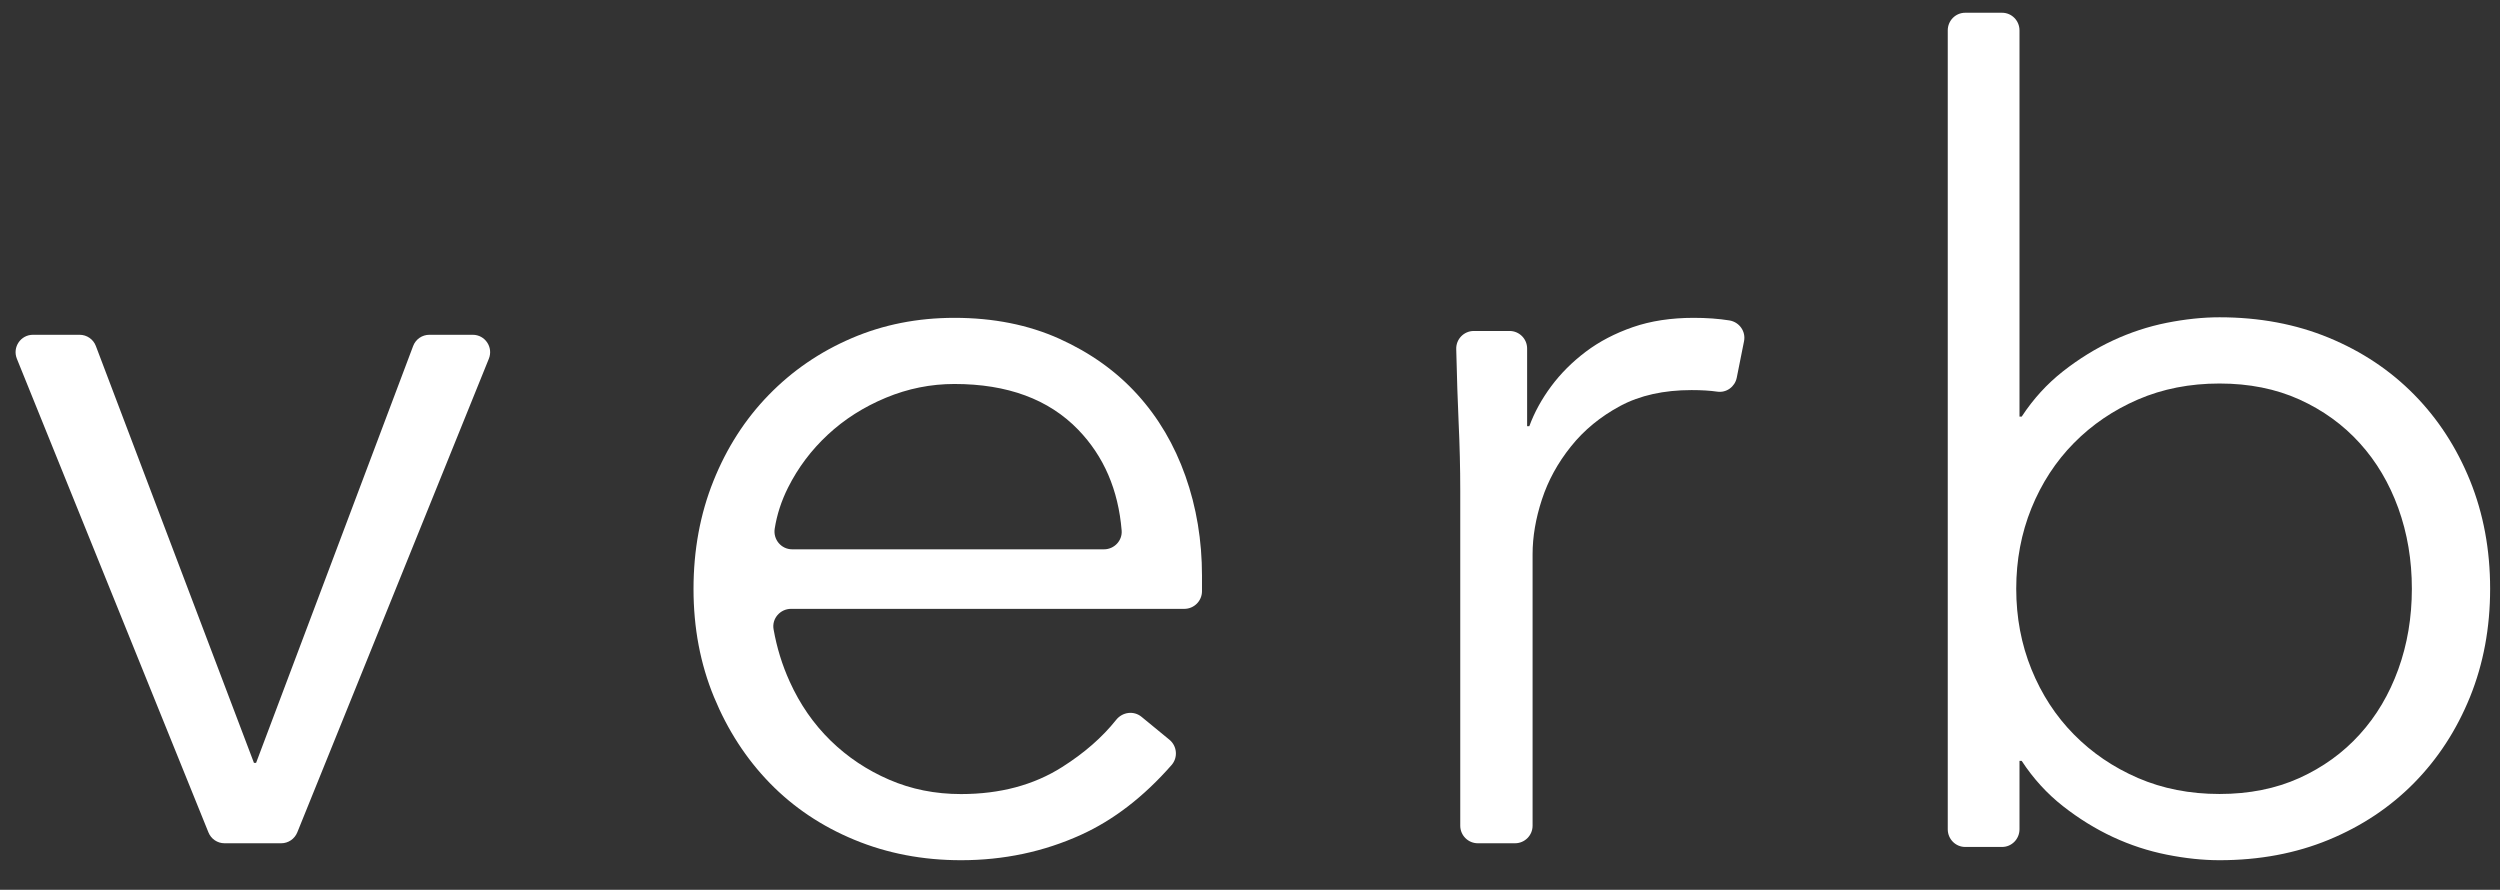 <?xml version="1.0" encoding="UTF-8"?>
<svg width="59px" height="21px" viewBox="0 0 59 21" version="1.1" xmlns="http://www.w3.org/2000/svg" xmlns:xlink="http://www.w3.org/1999/xlink">
    <rect x="0" y="0" width="59" height="21" fill="#333333" stroke="none"/>
    <!-- Generator: sketchtool 61.2 (101010) - https://sketch.com -->
    <title>6D19A440-225F-4FF6-8140-C885A2DD5A16</title>
    <desc>Created with sketchtool.</desc>
    <g id="Page-1" stroke="none" stroke-width="1" fill="none" fill-rule="evenodd">
        <g id="login-1" transform="translate(-611, -57)" fill="#FFFFFF" fill-rule="nonzero">
            <g id="verb-logo-white" transform="translate(611, 57)">
                <path d="M6.637,19.901 L5.298,19.901 C5.131,19.901 4.981,19.799 4.919,19.644 L0.398,8.466 C0.289,8.196 0.487,7.901 0.777,7.901 L1.88,7.901 C2.049,7.901 2.202,8.006 2.262,8.165 L5.993,18.003 L6.044,18.003 L9.75,8.166 C9.81,8.006 9.962,7.901 10.132,7.901 L11.158,7.901 C11.448,7.901 11.646,8.196 11.537,8.466 L7.016,19.644 C6.953,19.799 6.804,19.901 6.637,19.901" id="Fill-1"></path>
                <path d="M26.054,12.964 C26.295,12.964 26.491,12.759 26.471,12.519 C26.392,11.56 26.05,10.767 25.445,10.141 C24.75,9.422 23.776,9.062 22.524,9.062 C21.967,9.062 21.428,9.17 20.906,9.387 C20.385,9.604 19.928,9.894 19.537,10.258 C19.145,10.622 18.833,11.039 18.598,11.507 C18.44,11.822 18.335,12.146 18.283,12.477 C18.243,12.732 18.437,12.964 18.696,12.964 L26.054,12.964 Z M18.669,14.369 C18.413,14.369 18.212,14.598 18.256,14.85 C18.332,15.281 18.458,15.693 18.637,16.086 C18.88,16.624 19.202,17.087 19.602,17.478 C20.002,17.868 20.463,18.176 20.985,18.401 C21.506,18.627 22.071,18.74 22.68,18.74 C23.602,18.74 24.398,18.527 25.067,18.102 C25.59,17.771 26.014,17.4 26.341,16.989 C26.489,16.803 26.756,16.766 26.94,16.917 L27.599,17.458 C27.781,17.608 27.803,17.879 27.649,18.055 C26.992,18.804 26.28,19.353 25.511,19.702 C24.632,20.101 23.689,20.301 22.68,20.301 C21.776,20.301 20.937,20.14 20.163,19.819 C19.389,19.499 18.724,19.052 18.167,18.48 C17.61,17.907 17.172,17.231 16.85,16.45 C16.528,15.67 16.367,14.82 16.367,13.901 C16.367,12.981 16.524,12.131 16.837,11.351 C17.15,10.57 17.584,9.894 18.141,9.322 C18.698,8.749 19.35,8.303 20.098,7.982 C20.845,7.661 21.654,7.501 22.524,7.501 C23.445,7.501 24.272,7.666 25.002,7.995 C25.732,8.325 26.345,8.762 26.841,9.309 C27.337,9.855 27.715,10.497 27.976,11.234 C28.237,11.971 28.367,12.756 28.367,13.588 L28.367,13.952 C28.367,14.182 28.18,14.369 27.95,14.369 L18.669,14.369 Z" id="Fill-3"></path>
                <path d="M34.462,11.582 C34.462,11.049 34.449,10.506 34.423,9.955 C34.402,9.495 34.383,8.922 34.367,8.235 C34.362,8.003 34.549,7.811 34.782,7.811 L35.626,7.811 C35.854,7.811 36.04,7.996 36.04,8.224 L36.04,10.058 L36.092,10.058 C36.212,9.731 36.385,9.417 36.609,9.115 C36.833,8.814 37.104,8.543 37.424,8.301 C37.743,8.06 38.113,7.867 38.536,7.72 C38.958,7.574 39.437,7.501 39.971,7.501 C40.276,7.501 40.557,7.521 40.814,7.562 C41.048,7.6 41.206,7.821 41.159,8.053 L40.987,8.915 C40.944,9.128 40.743,9.275 40.528,9.243 C40.355,9.218 40.153,9.206 39.92,9.206 C39.264,9.206 38.704,9.331 38.238,9.58 C37.773,9.83 37.385,10.148 37.075,10.536 C36.764,10.923 36.535,11.341 36.389,11.789 C36.242,12.237 36.169,12.667 36.169,13.081 L36.169,19.487 C36.169,19.715 35.984,19.901 35.755,19.901 L34.876,19.901 C34.648,19.901 34.462,19.715 34.462,19.487 L34.462,11.582 Z" id="Fill-5"></path>
                <path d="M56.92,13.894 C56.92,13.217 56.813,12.584 56.6,11.993 C56.386,11.403 56.083,10.891 55.689,10.457 C55.296,10.023 54.821,9.68 54.266,9.428 C53.71,9.177 53.081,9.051 52.38,9.051 C51.679,9.051 51.038,9.177 50.456,9.428 C49.875,9.68 49.37,10.023 48.943,10.457 C48.515,10.891 48.182,11.403 47.942,11.993 C47.703,12.584 47.583,13.217 47.583,13.894 C47.583,14.571 47.703,15.205 47.942,15.795 C48.182,16.386 48.515,16.898 48.943,17.332 C49.37,17.766 49.875,18.109 50.456,18.361 C51.038,18.612 51.679,18.738 52.38,18.738 C53.081,18.738 53.71,18.612 54.266,18.361 C54.821,18.109 55.296,17.766 55.689,17.332 C56.083,16.898 56.386,16.386 56.6,15.795 C56.813,15.205 56.92,14.571 56.92,13.894 M46.378,0.301 L47.25,0.301 C47.476,0.301 47.66,0.487 47.66,0.717 L47.66,9.832 L47.712,9.832 C47.985,9.415 48.31,9.06 48.686,8.764 C49.062,8.469 49.456,8.226 49.866,8.035 C50.277,7.844 50.7,7.705 51.136,7.618 C51.572,7.532 51.987,7.488 52.38,7.488 C53.321,7.488 54.18,7.649 54.958,7.97 C55.736,8.291 56.407,8.738 56.972,9.311 C57.536,9.884 57.976,10.561 58.293,11.342 C58.609,12.123 58.767,12.974 58.767,13.894 C58.767,14.815 58.609,15.665 58.293,16.447 C57.976,17.228 57.536,17.905 56.972,18.478 C56.407,19.051 55.736,19.498 54.958,19.819 C54.18,20.14 53.321,20.301 52.38,20.301 C51.987,20.301 51.572,20.257 51.136,20.17 C50.7,20.083 50.277,19.945 49.866,19.754 C49.456,19.563 49.062,19.32 48.686,19.025 C48.31,18.73 47.985,18.374 47.712,17.957 L47.66,17.957 L47.66,19.571 C47.66,19.801 47.476,19.988 47.25,19.988 L46.378,19.988 C46.151,19.988 45.967,19.801 45.967,19.571 L45.967,0.717 C45.967,0.487 46.151,0.301 46.378,0.301" id="Fill-7"></path>
            </g>
        </g>
    </g>
</svg>